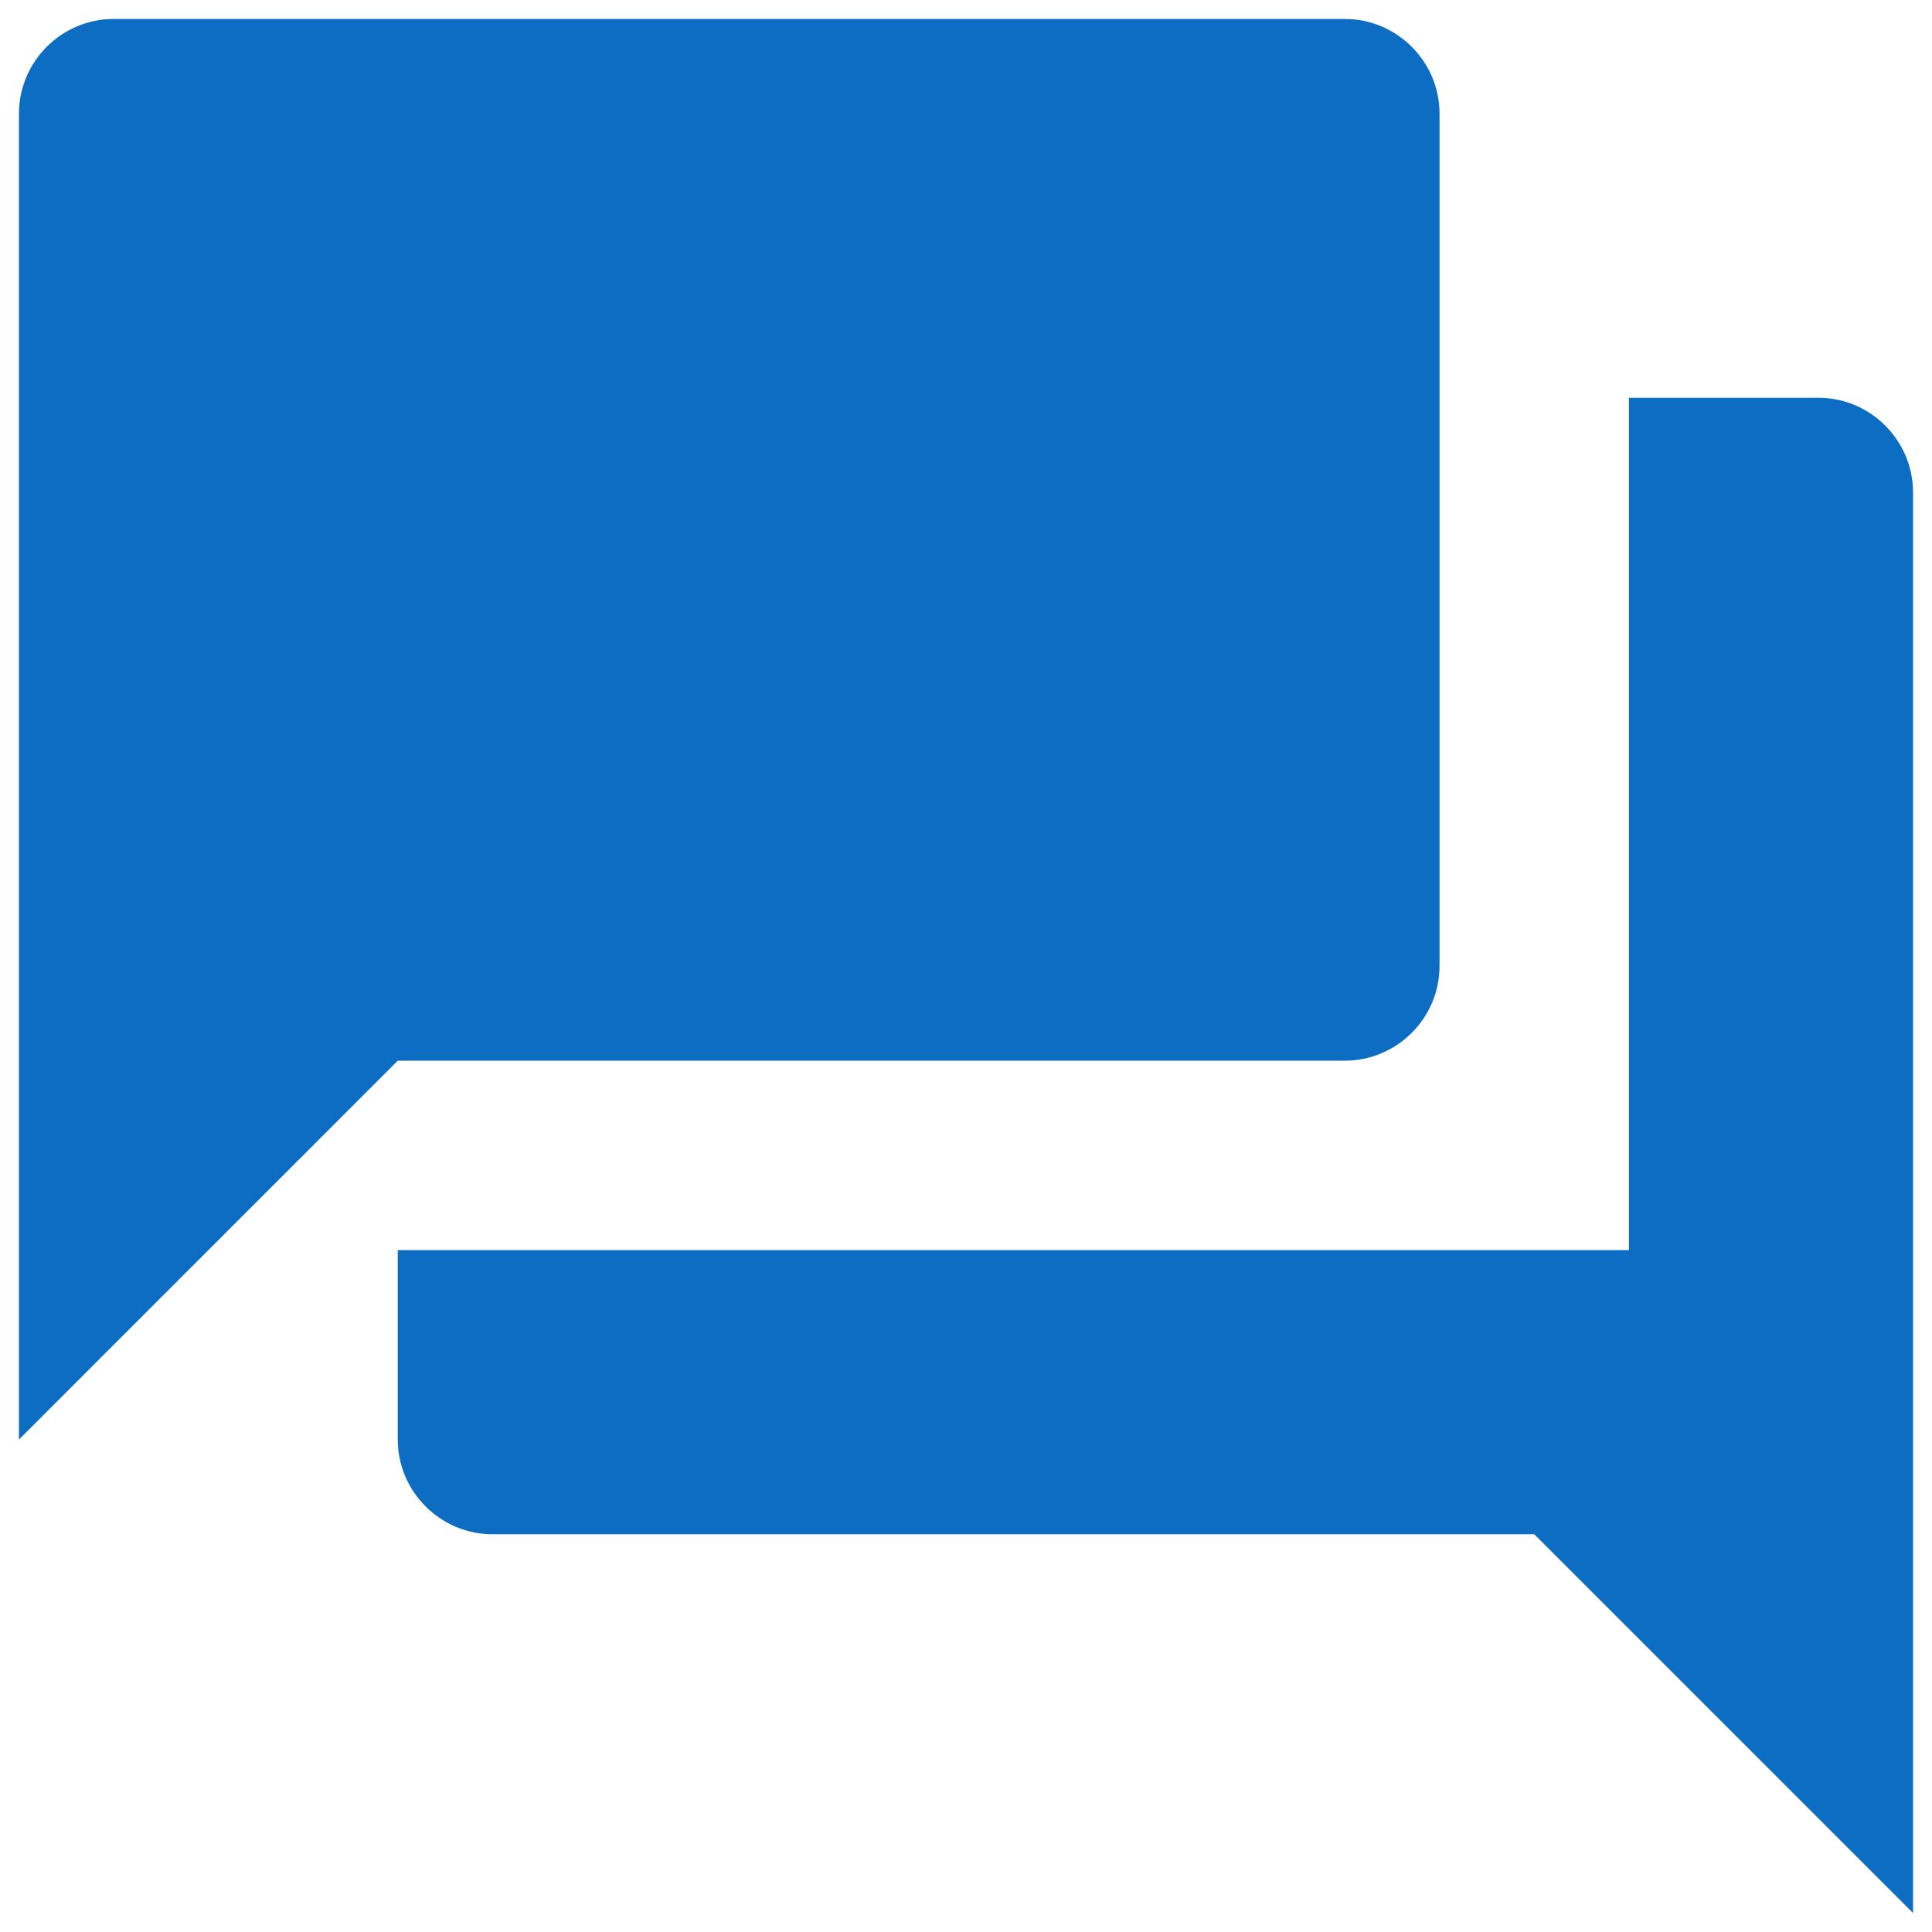 <svg width="68" height="68" viewBox="0 0 68 68" fill="none" xmlns="http://www.w3.org/2000/svg">
<path d="M64 14H57.333V44H14V50.667C14 52.5 15.5 54 17.333 54H54L67.333 67.333V17.333C67.333 15.5 65.833 14 64 14ZM50.667 34V4C50.667 2.167 49.167 0.667 47.333 0.667H4C2.167 0.667 0.667 2.167 0.667 4V50.667L14 37.333H47.333C49.167 37.333 50.667 35.833 50.667 34Z" fill="#0D6DC3"/>
</svg>
